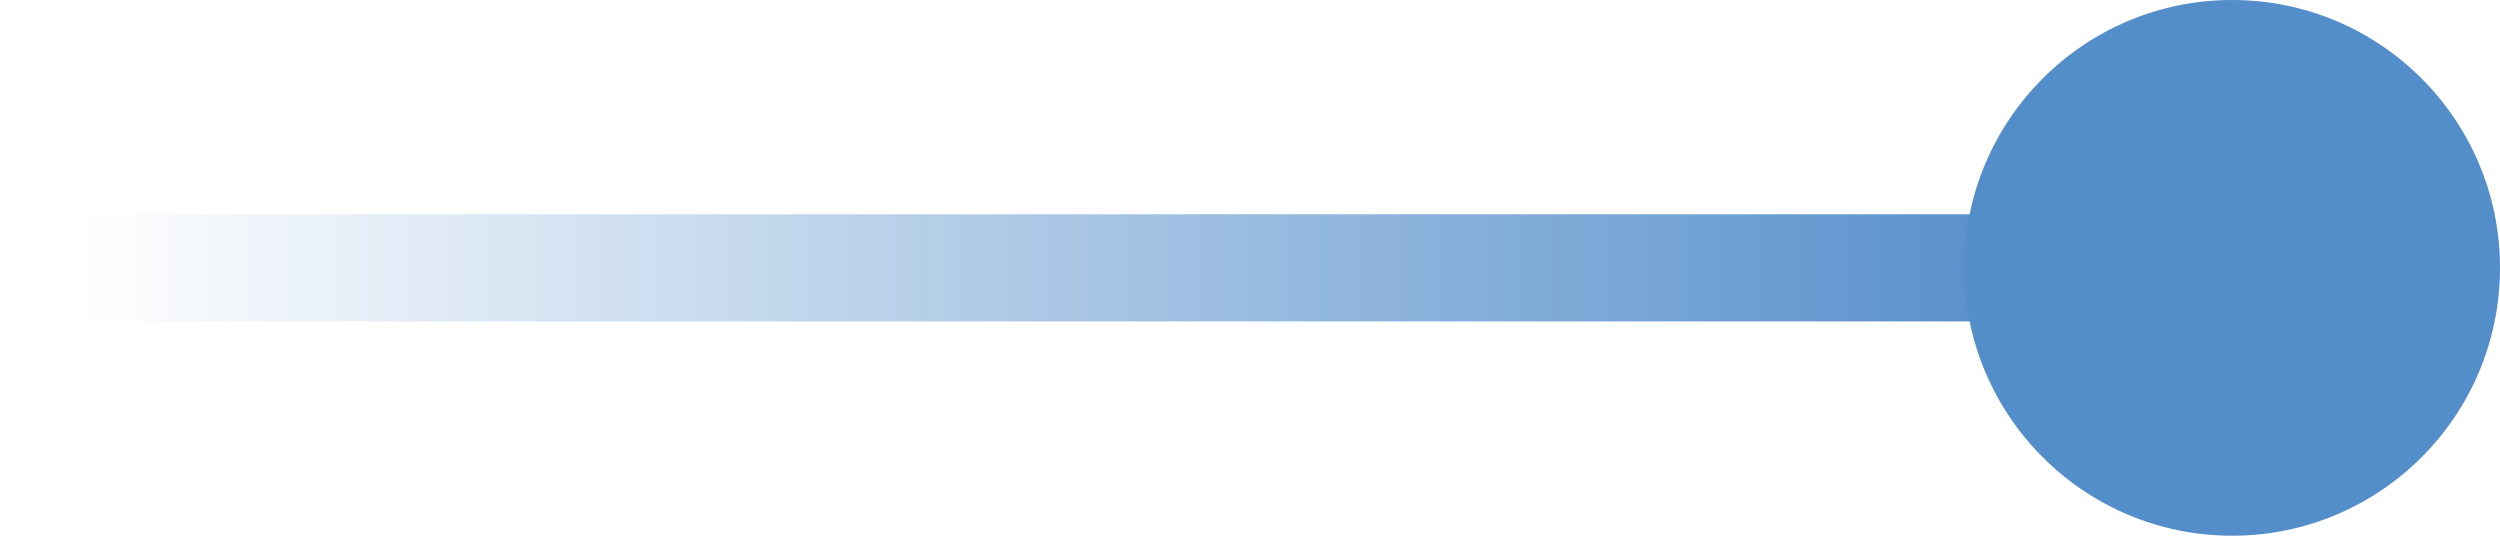 <svg width="70" height="15" viewBox="0 0 70 15" fill="none" xmlns="http://www.w3.org/2000/svg">
<path d="M0 7.5H56" stroke="url(#paint0_linear_87_134)" stroke-width="3"/>
<circle cx="62.5" cy="7.5" r="7.5" fill="#538DCA"/>
<defs>
<linearGradient id="paint0_linear_87_134" x1="57.647" y1="8" x2="2.196" y2="8" gradientUnits="userSpaceOnUse">
<stop stop-color="#538DCA"/>
<stop offset="1" stop-color="#538DCA" stop-opacity="0"/>
</linearGradient>
</defs>
</svg>
